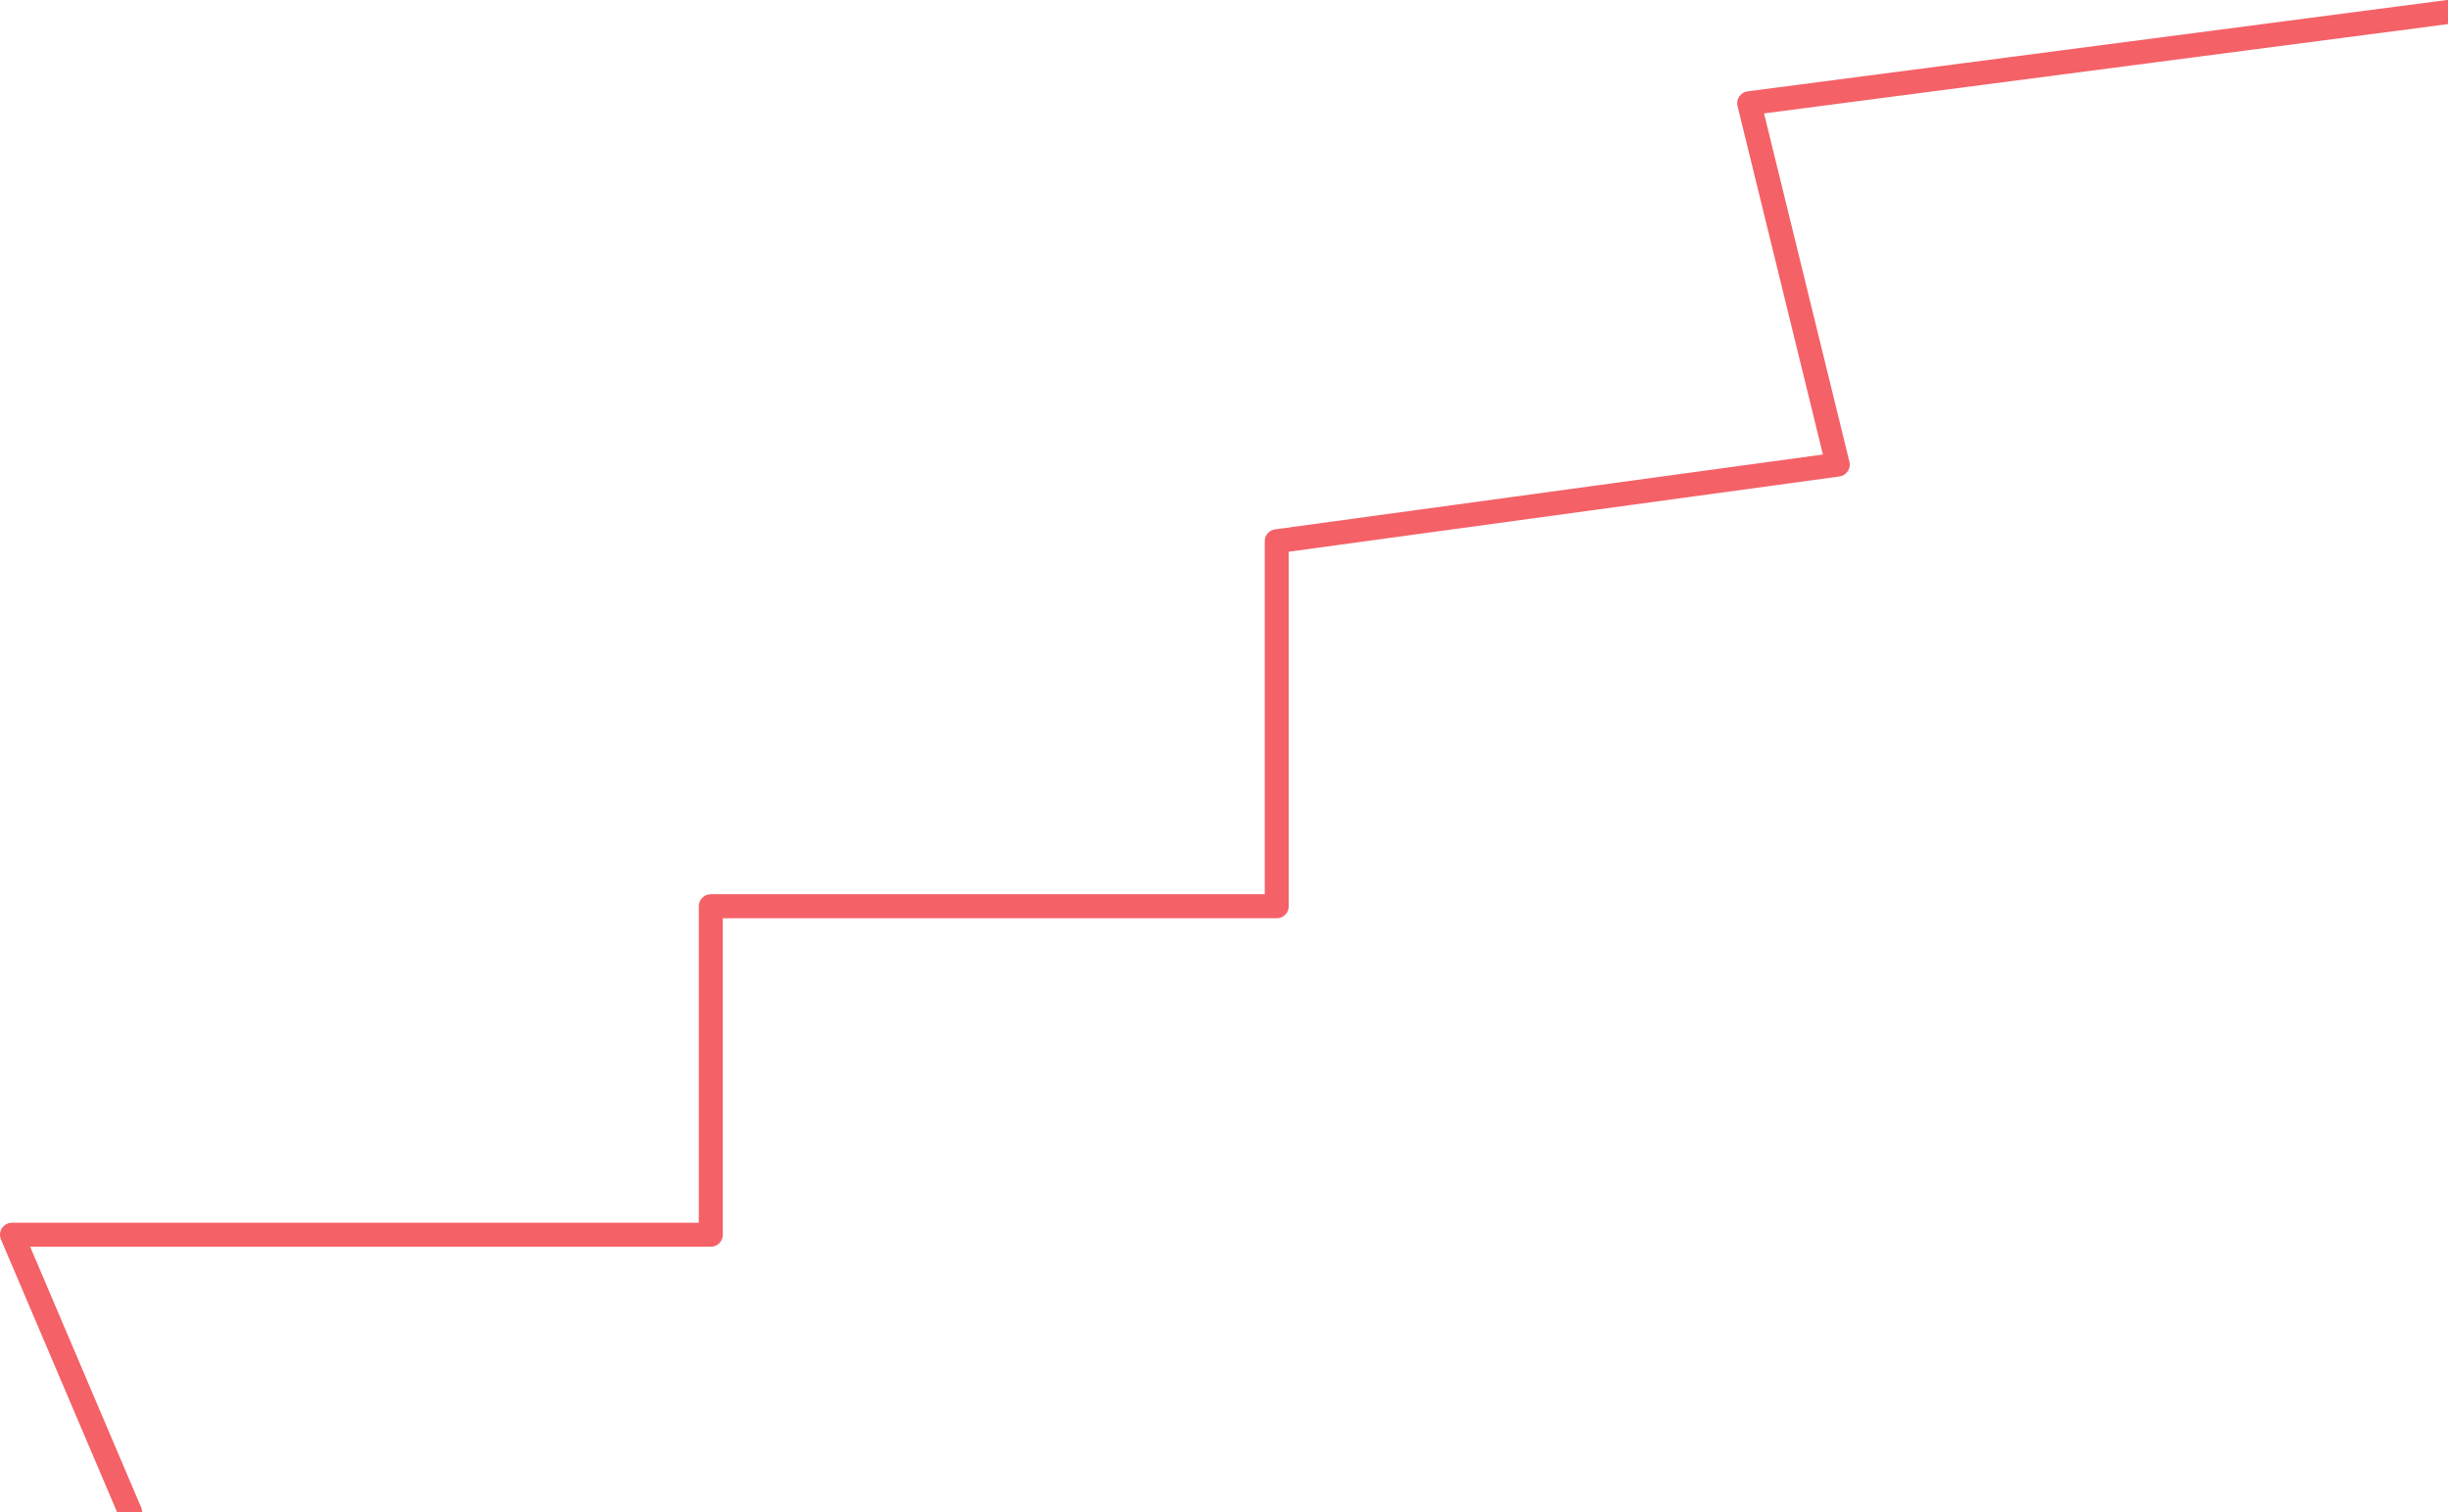 <?xml version="1.0" encoding="UTF-8"?> <svg xmlns="http://www.w3.org/2000/svg" width="204" height="126" viewBox="0 0 204 126" fill="none"> <path d="M10.842 126L1 102.886H59.234V75.513H106.396V45.1L153.147 38.713L145.766 8.603L204 1" stroke="#F46167" stroke-width="2" stroke-linecap="round" stroke-linejoin="round"></path> </svg> 